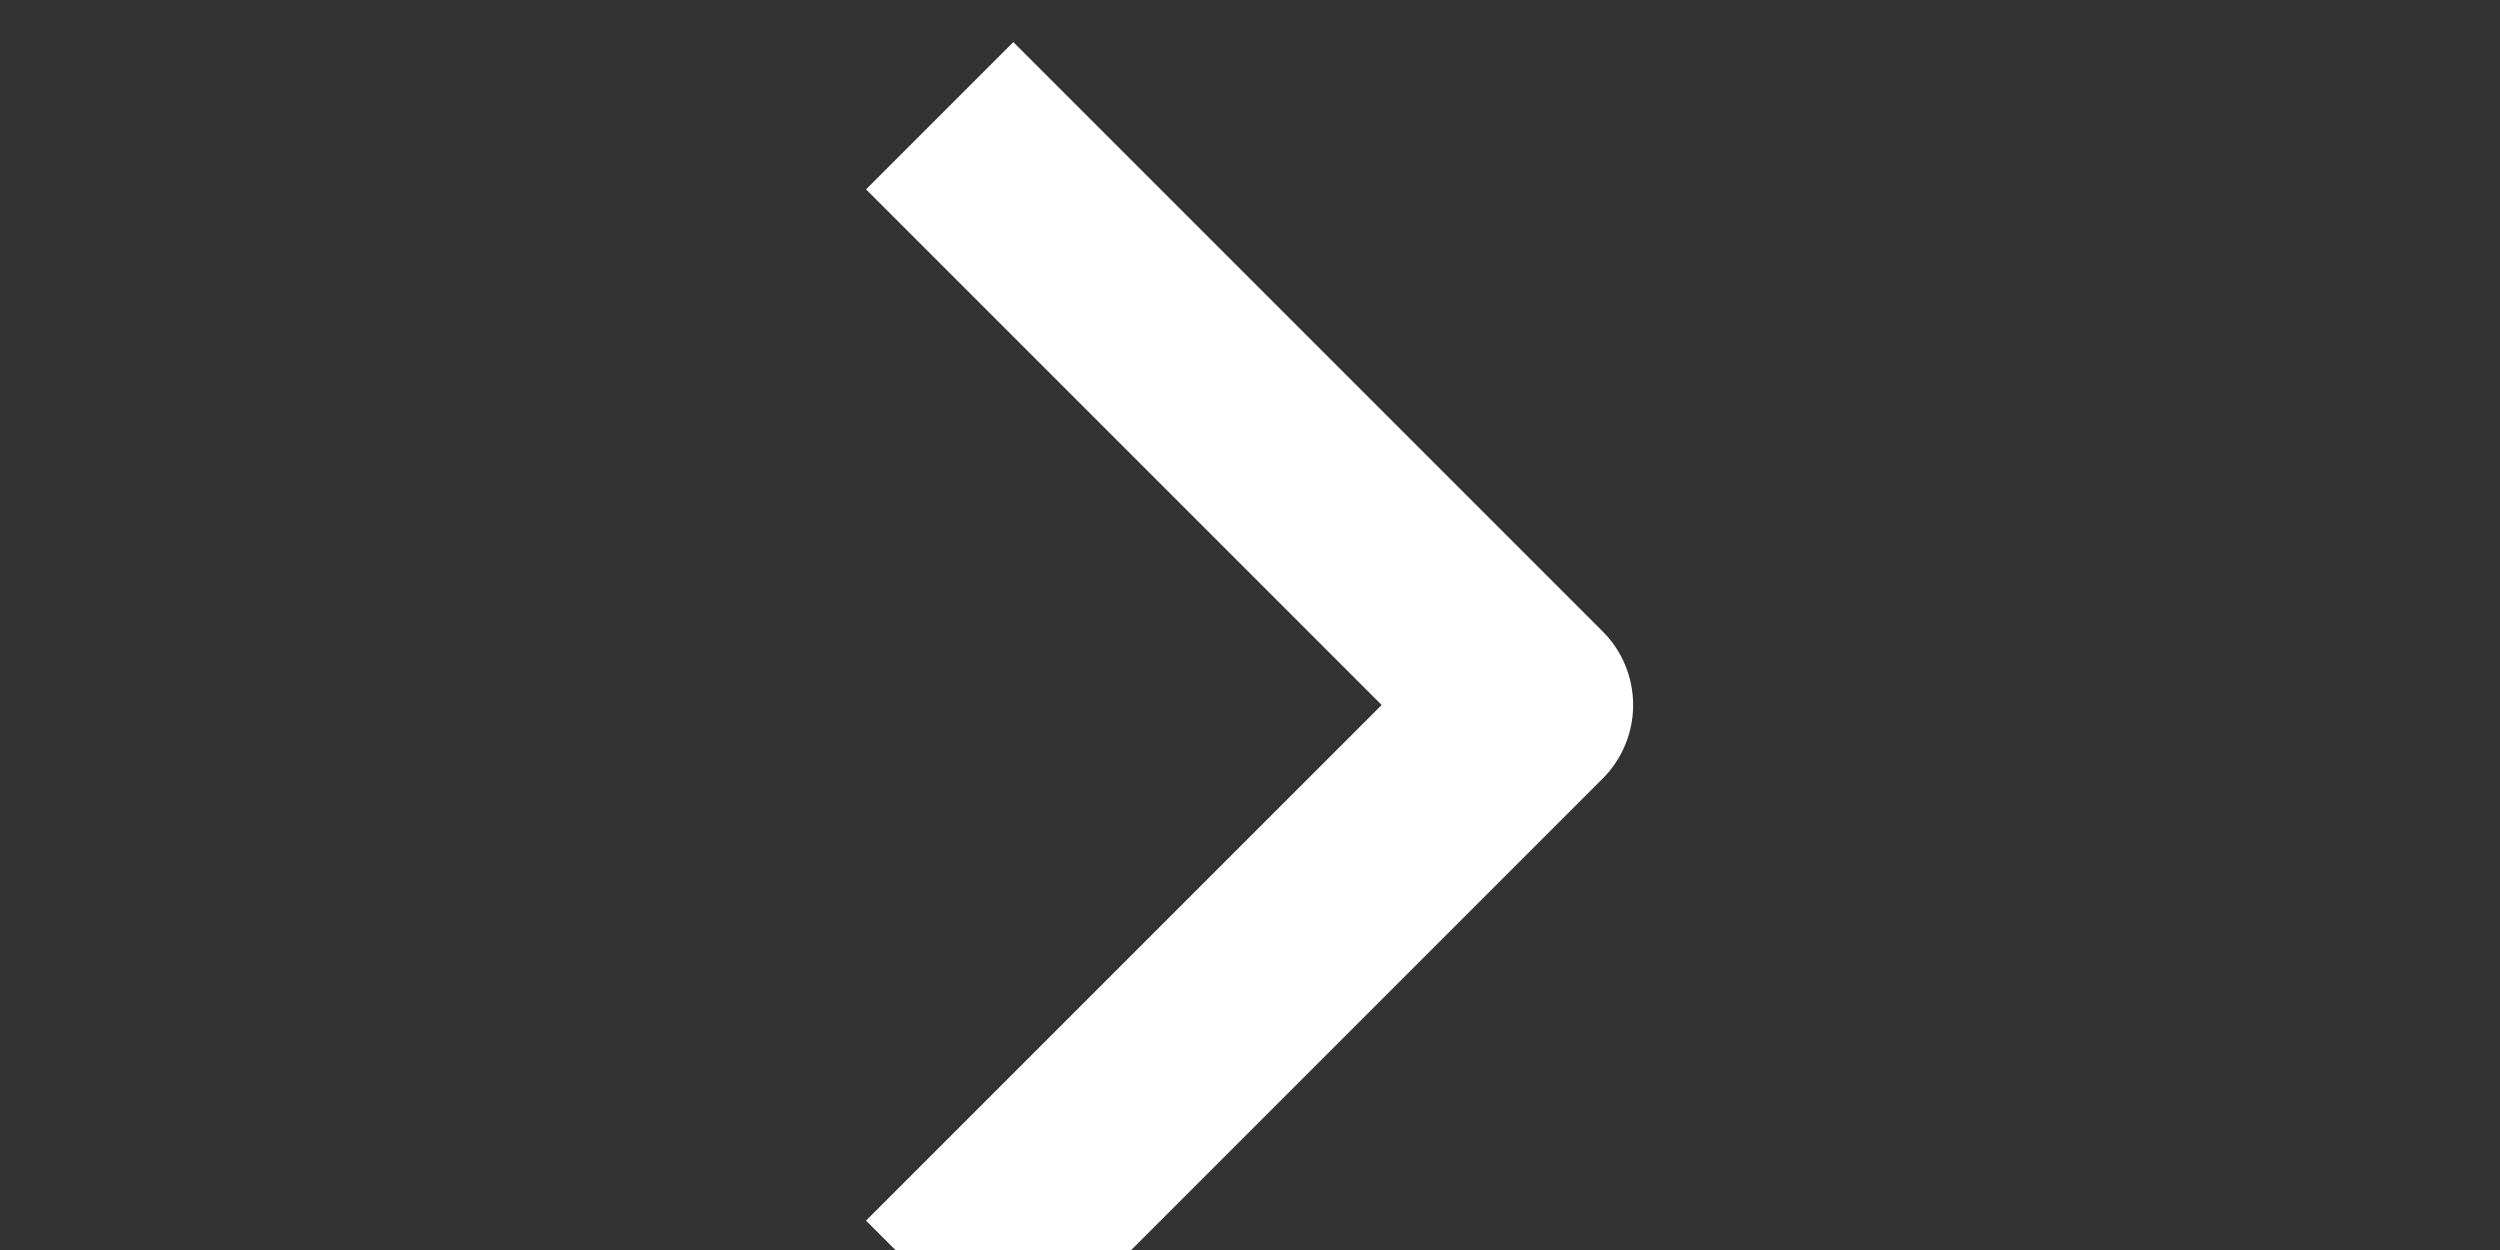 <svg width="24" height="12" viewBox="0 0 24 12" fill="none" xmlns="http://www.w3.org/2000/svg">
<rect x="0" y="0" width="24" height="12" fill="#333333" stroke="none"/>
<g clip-path="url(#clip0_9111_5879)">
<path fill-rule="evenodd" clip-rule="evenodd" d="M15.385 7.475L9.728 13.132L8.314 11.718L13.264 6.768L8.314 1.818L9.728 0.404L15.385 6.061C15.573 6.248 15.678 6.503 15.678 6.768C15.678 7.033 15.573 7.287 15.385 7.475Z" fill="white"/>
</g>
<defs>
<clipPath id="clip0_9111_5879">
<rect width="12" height="24" fill="white" transform="translate(24 1.04907e-06) rotate(90)"/>
</clipPath>
</defs>
</svg>
